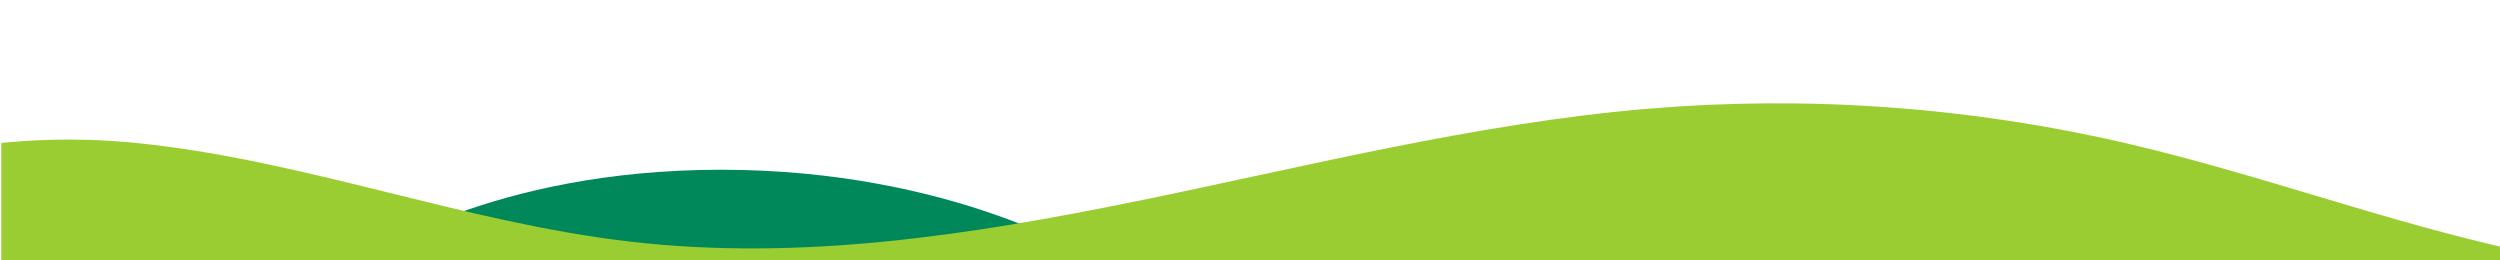 <?xml version="1.0" encoding="utf-8"?>
<!-- Generator: Adobe Illustrator 26.0.3, SVG Export Plug-In . SVG Version: 6.00 Build 0)  -->
<svg version="1.1" id="レイヤー_1" xmlns="http://www.w3.org/2000/svg" xmlns:xlink="http://www.w3.org/1999/xlink" x="0px"
	 y="0px" viewBox="0 0 960 100" enable-background="new 0 0 960 100" xml:space="preserve">
<path fill="#00885B" d="M140,99h279c0,0-53.53-33.82-142.11-33.82S140,99,140,99z"/>
<g>
	<defs>
		<rect id="SVGID_1_" x="0.5" y="0.5" width="960" height="100"/>
	</defs>
	<clipPath id="SVGID_00000165224862930311049950000012852941700132254340_">
		<use xlink:href="#SVGID_1_"  overflow="visible"/>
	</clipPath>
	<g clip-path="url(#SVGID_00000165224862930311049950000012852941700132254340_)">
		<path fill="#9ACD32" d="M-121.5,120.5C-86.89,65.76-12.89,48.53,51.57,54.83s126.04,30.52,190.38,37.95
			c130.73,15.11,258.88-39.72,390-50.95c61.58-5.28,123.98-0.84,184.19,13.11c62.3,14.43,122.32,38.97,185.69,47.57
			c23.78,3.23,48.63,4.4,69.81,15.69c27.09,14.43,44.14,44.72,45.29,75.39s-12.58,60.99-34.37,82.6
			c-33.72,33.44-82.71,45.46-129.42,54.08c-304.91,56.31-621.46,26.63-920.97-53.59c-45.85-12.28-91.91-25.95-132.91-49.87
			c-11-6.42-22-13.98-28.16-25.13C-142.55,177.02-136.02,144.66-121.5,120.5"/>
	</g>
</g>
</svg>
